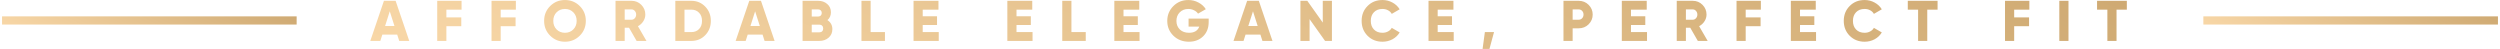<svg xmlns="http://www.w3.org/2000/svg" width="611" height="12" viewBox="0 0 611 12" fill="none"><rect x="0.5" y="4" width="72" height="2" fill="url(#paint0_linear_29_744)"></rect><path d="M100.02 10H97.57L97.08 8.46H93.44L92.95 10H90.5L93.832 0.2H96.688L100.02 10ZM95.26 2.762L94.112 6.36H96.408L95.26 2.762ZM112.806 0.2V2.356H109.096V4.246H112.736V6.402H109.096V10H106.856V0.2H112.806ZM126.079 0.2V2.356H122.369V4.246H126.009V6.402H122.369V10H120.129V0.2H126.079ZM141.691 8.726C140.701 9.706 139.497 10.196 138.079 10.196C136.66 10.196 135.456 9.706 134.467 8.726C133.477 7.746 132.983 6.537 132.983 5.1C132.983 3.663 133.477 2.454 134.467 1.474C135.456 0.494 136.66 0.004 138.079 0.004C139.497 0.004 140.701 0.494 141.691 1.474C142.68 2.454 143.175 3.663 143.175 5.1C143.175 6.537 142.68 7.746 141.691 8.726ZM135.223 5.1C135.223 5.959 135.493 6.659 136.035 7.2C136.576 7.741 137.257 8.012 138.079 8.012C138.891 8.012 139.567 7.741 140.109 7.2C140.659 6.649 140.935 5.949 140.935 5.1C140.935 4.251 140.659 3.551 140.109 3C139.567 2.459 138.891 2.188 138.079 2.188C137.257 2.188 136.576 2.459 136.035 3C135.493 3.541 135.223 4.241 135.223 5.1ZM157.996 10H155.588L153.74 6.78H152.676V10H150.436V0.2H154.356C155.289 0.2 156.082 0.527 156.736 1.18C157.389 1.833 157.716 2.627 157.716 3.56C157.716 4.148 157.548 4.699 157.212 5.212C156.885 5.725 156.451 6.122 155.91 6.402L157.996 10ZM154.356 2.3H152.676V4.82H154.356C154.664 4.82 154.925 4.699 155.14 4.456C155.364 4.213 155.476 3.915 155.476 3.56C155.476 3.205 155.364 2.907 155.14 2.664C154.925 2.421 154.664 2.3 154.356 2.3ZM165.049 0.2H168.969C170.313 0.2 171.442 0.671 172.357 1.614C173.272 2.557 173.729 3.719 173.729 5.1C173.729 6.491 173.272 7.657 172.357 8.6C171.452 9.533 170.322 10 168.969 10H165.049V0.2ZM167.289 7.844H168.969C169.744 7.844 170.369 7.597 170.845 7.102C171.33 6.607 171.573 5.94 171.573 5.1C171.573 4.26 171.33 3.597 170.845 3.112C170.369 2.608 169.744 2.356 168.969 2.356H167.289V7.844ZM189.313 10H186.863L186.373 8.46H182.733L182.243 10H179.793L183.125 0.2H185.981L189.313 10ZM184.553 2.762L183.405 6.36H185.701L184.553 2.762ZM202.225 4.918C203.027 5.441 203.429 6.178 203.429 7.13C203.429 7.979 203.125 8.67 202.519 9.202C201.912 9.734 201.161 10 200.265 10H196.149V0.2H199.985C200.853 0.2 201.585 0.461 202.183 0.984C202.78 1.497 203.079 2.169 203.079 3C203.079 3.793 202.794 4.433 202.225 4.918ZM199.985 2.3H198.389V4.036H199.985C200.237 4.036 200.442 3.957 200.601 3.798C200.759 3.63 200.839 3.42 200.839 3.168C200.839 2.916 200.759 2.711 200.601 2.552C200.442 2.384 200.237 2.3 199.985 2.3ZM198.389 7.9H200.265C200.545 7.9 200.769 7.816 200.937 7.648C201.105 7.471 201.189 7.242 201.189 6.962C201.189 6.682 201.105 6.458 200.937 6.29C200.769 6.113 200.545 6.024 200.265 6.024H198.389V7.9ZM212.783 0.2V7.844H216.283V10H210.543V0.2H212.783ZM225.51 6.108V7.844H229.43V10H223.27V0.2H229.36V2.356H225.51V3.98H229.01V6.108H225.51ZM248.434 6.108V7.844H252.354V10H246.194V0.2H252.284V2.356H248.434V3.98H251.934V6.108H248.434ZM261.857 0.2V7.844H265.357V10H259.617V0.2H261.857ZM274.584 6.108V7.844H278.504V10H272.344V0.2H278.434V2.356H274.584V3.98H278.084V6.108H274.584ZM290.487 4.54H295.401V5.38C295.401 6.836 294.944 8.007 294.029 8.894C293.124 9.762 291.971 10.196 290.571 10.196C289.05 10.196 287.785 9.706 286.777 8.726C285.779 7.746 285.279 6.542 285.279 5.114C285.279 3.686 285.774 2.477 286.763 1.488C287.753 0.499 288.971 0.004 290.417 0.004C291.323 0.004 292.153 0.209 292.909 0.62C293.675 1.021 294.272 1.563 294.701 2.244L292.797 3.336C292.573 2.991 292.247 2.715 291.817 2.51C291.397 2.295 290.926 2.188 290.403 2.188C289.573 2.188 288.882 2.463 288.331 3.014C287.79 3.555 287.519 4.26 287.519 5.128C287.519 5.968 287.799 6.663 288.359 7.214C288.919 7.746 289.666 8.012 290.599 8.012C291.887 8.012 292.723 7.508 293.105 6.5H290.487V4.54ZM310.989 10H308.539L308.049 8.46H304.409L303.919 10H301.469L304.801 0.2H307.657L310.989 10ZM306.229 2.762L305.081 6.36H307.377L306.229 2.762ZM323.284 5.52V0.2H325.524V10H323.844L320.064 4.68V10H317.824V0.2H319.504L323.284 5.52ZM337.879 10.196C336.414 10.196 335.196 9.711 334.225 8.74C333.264 7.769 332.783 6.556 332.783 5.1C332.783 3.644 333.264 2.435 334.225 1.474C335.187 0.494 336.405 0.004 337.879 0.004C338.757 0.004 339.569 0.209 340.315 0.62C341.062 1.021 341.65 1.572 342.079 2.272L340.147 3.392C339.933 3.009 339.625 2.715 339.223 2.51C338.831 2.295 338.383 2.188 337.879 2.188C337.002 2.188 336.307 2.454 335.793 2.986C335.28 3.509 335.023 4.213 335.023 5.1C335.023 5.987 335.28 6.691 335.793 7.214C336.307 7.746 337.002 8.012 337.879 8.012C338.374 8.012 338.822 7.905 339.223 7.69C339.634 7.475 339.942 7.181 340.147 6.808L342.079 7.928C341.659 8.628 341.076 9.183 340.329 9.594C339.583 9.995 338.766 10.196 337.879 10.196ZM351.369 6.108V7.844H355.289V10H349.129V0.2H355.219V2.356H351.369V3.98H354.869V6.108H351.369ZM362.903 7.83H365.143L364.023 11.96H362.343L362.903 7.83ZM382.113 0.2H385.823C386.794 0.2 387.606 0.527 388.259 1.18C388.922 1.843 389.253 2.636 389.253 3.56C389.253 4.484 388.922 5.277 388.259 5.94C387.606 6.593 386.794 6.92 385.823 6.92H384.353V10H382.113V0.2ZM384.353 4.82H385.823C386.169 4.82 386.453 4.699 386.677 4.456C386.901 4.213 387.013 3.915 387.013 3.56C387.013 3.205 386.901 2.907 386.677 2.664C386.453 2.421 386.169 2.3 385.823 2.3H384.353V4.82ZM398.611 6.108V7.844H402.531V10H396.371V0.2H402.461V2.356H398.611V3.98H402.111V6.108H398.611ZM417.355 10H414.947L413.099 6.78H412.035V10H409.795V0.2H413.715C414.648 0.2 415.442 0.527 416.095 1.18C416.748 1.833 417.075 2.627 417.075 3.56C417.075 4.148 416.907 4.699 416.571 5.212C416.244 5.725 415.81 6.122 415.269 6.402L417.355 10ZM413.715 2.3H412.035V4.82H413.715C414.023 4.82 414.284 4.699 414.499 4.456C414.723 4.213 414.835 3.915 414.835 3.56C414.835 3.205 414.723 2.907 414.499 2.664C414.284 2.421 414.023 2.3 413.715 2.3ZM430.358 0.2V2.356H426.648V4.246H430.288V6.402H426.648V10H424.408V0.2H430.358ZM439.922 6.108V7.844H443.842V10H437.682V0.2H443.772V2.356H439.922V3.98H443.422V6.108H439.922ZM455.713 10.196C454.248 10.196 453.03 9.711 452.059 8.74C451.098 7.769 450.617 6.556 450.617 5.1C450.617 3.644 451.098 2.435 452.059 1.474C453.021 0.494 454.239 0.004 455.713 0.004C456.591 0.004 457.403 0.209 458.149 0.62C458.896 1.021 459.484 1.572 459.913 2.272L457.981 3.392C457.767 3.009 457.459 2.715 457.057 2.51C456.665 2.295 456.217 2.188 455.713 2.188C454.836 2.188 454.141 2.454 453.627 2.986C453.114 3.509 452.857 4.213 452.857 5.1C452.857 5.987 453.114 6.691 453.627 7.214C454.141 7.746 454.836 8.012 455.713 8.012C456.208 8.012 456.656 7.905 457.057 7.69C457.468 7.475 457.776 7.181 457.981 6.808L459.913 7.928C459.493 8.628 458.91 9.183 458.163 9.594C457.417 9.995 456.6 10.196 455.713 10.196ZM466.263 0.2H473.543V2.356H471.023V10H468.783V2.356H466.263V0.2ZM495.974 0.2V2.356H492.264V4.246H495.904V6.402H492.264V10H490.024V0.2H495.974ZM503.297 10V0.2H505.537V10H503.297ZM512.521 0.2H519.801V2.356H517.281V10H515.041V2.356H512.521V0.2Z" fill="url(#paint1_linear_29_744)"></path><rect x="538.5" y="4" width="72" height="2" fill="url(#paint2_linear_29_744)"></rect><defs><linearGradient id="paint0_linear_29_744" x1="0.5" y1="6" x2="17.519" y2="-25.474" gradientUnits="userSpaceOnUse"><stop stop-color="#F8D7A7"></stop><stop offset="0.514" stop-color="#E3C08C"></stop><stop offset="1" stop-color="#CFAA73"></stop></linearGradient><linearGradient id="paint1_linear_29_744" x1="90.5" y1="10" x2="166.915" y2="-158.792" gradientUnits="userSpaceOnUse"><stop stop-color="#F8D7A7"></stop><stop offset="0.514" stop-color="#E3C08C"></stop><stop offset="1" stop-color="#CFAA73"></stop></linearGradient><linearGradient id="paint2_linear_29_744" x1="538.5" y1="6" x2="555.519" y2="-25.474" gradientUnits="userSpaceOnUse"><stop stop-color="#F8D7A7"></stop><stop offset="0.514" stop-color="#E3C08C"></stop><stop offset="1" stop-color="#CFAA73"></stop></linearGradient></defs></svg>